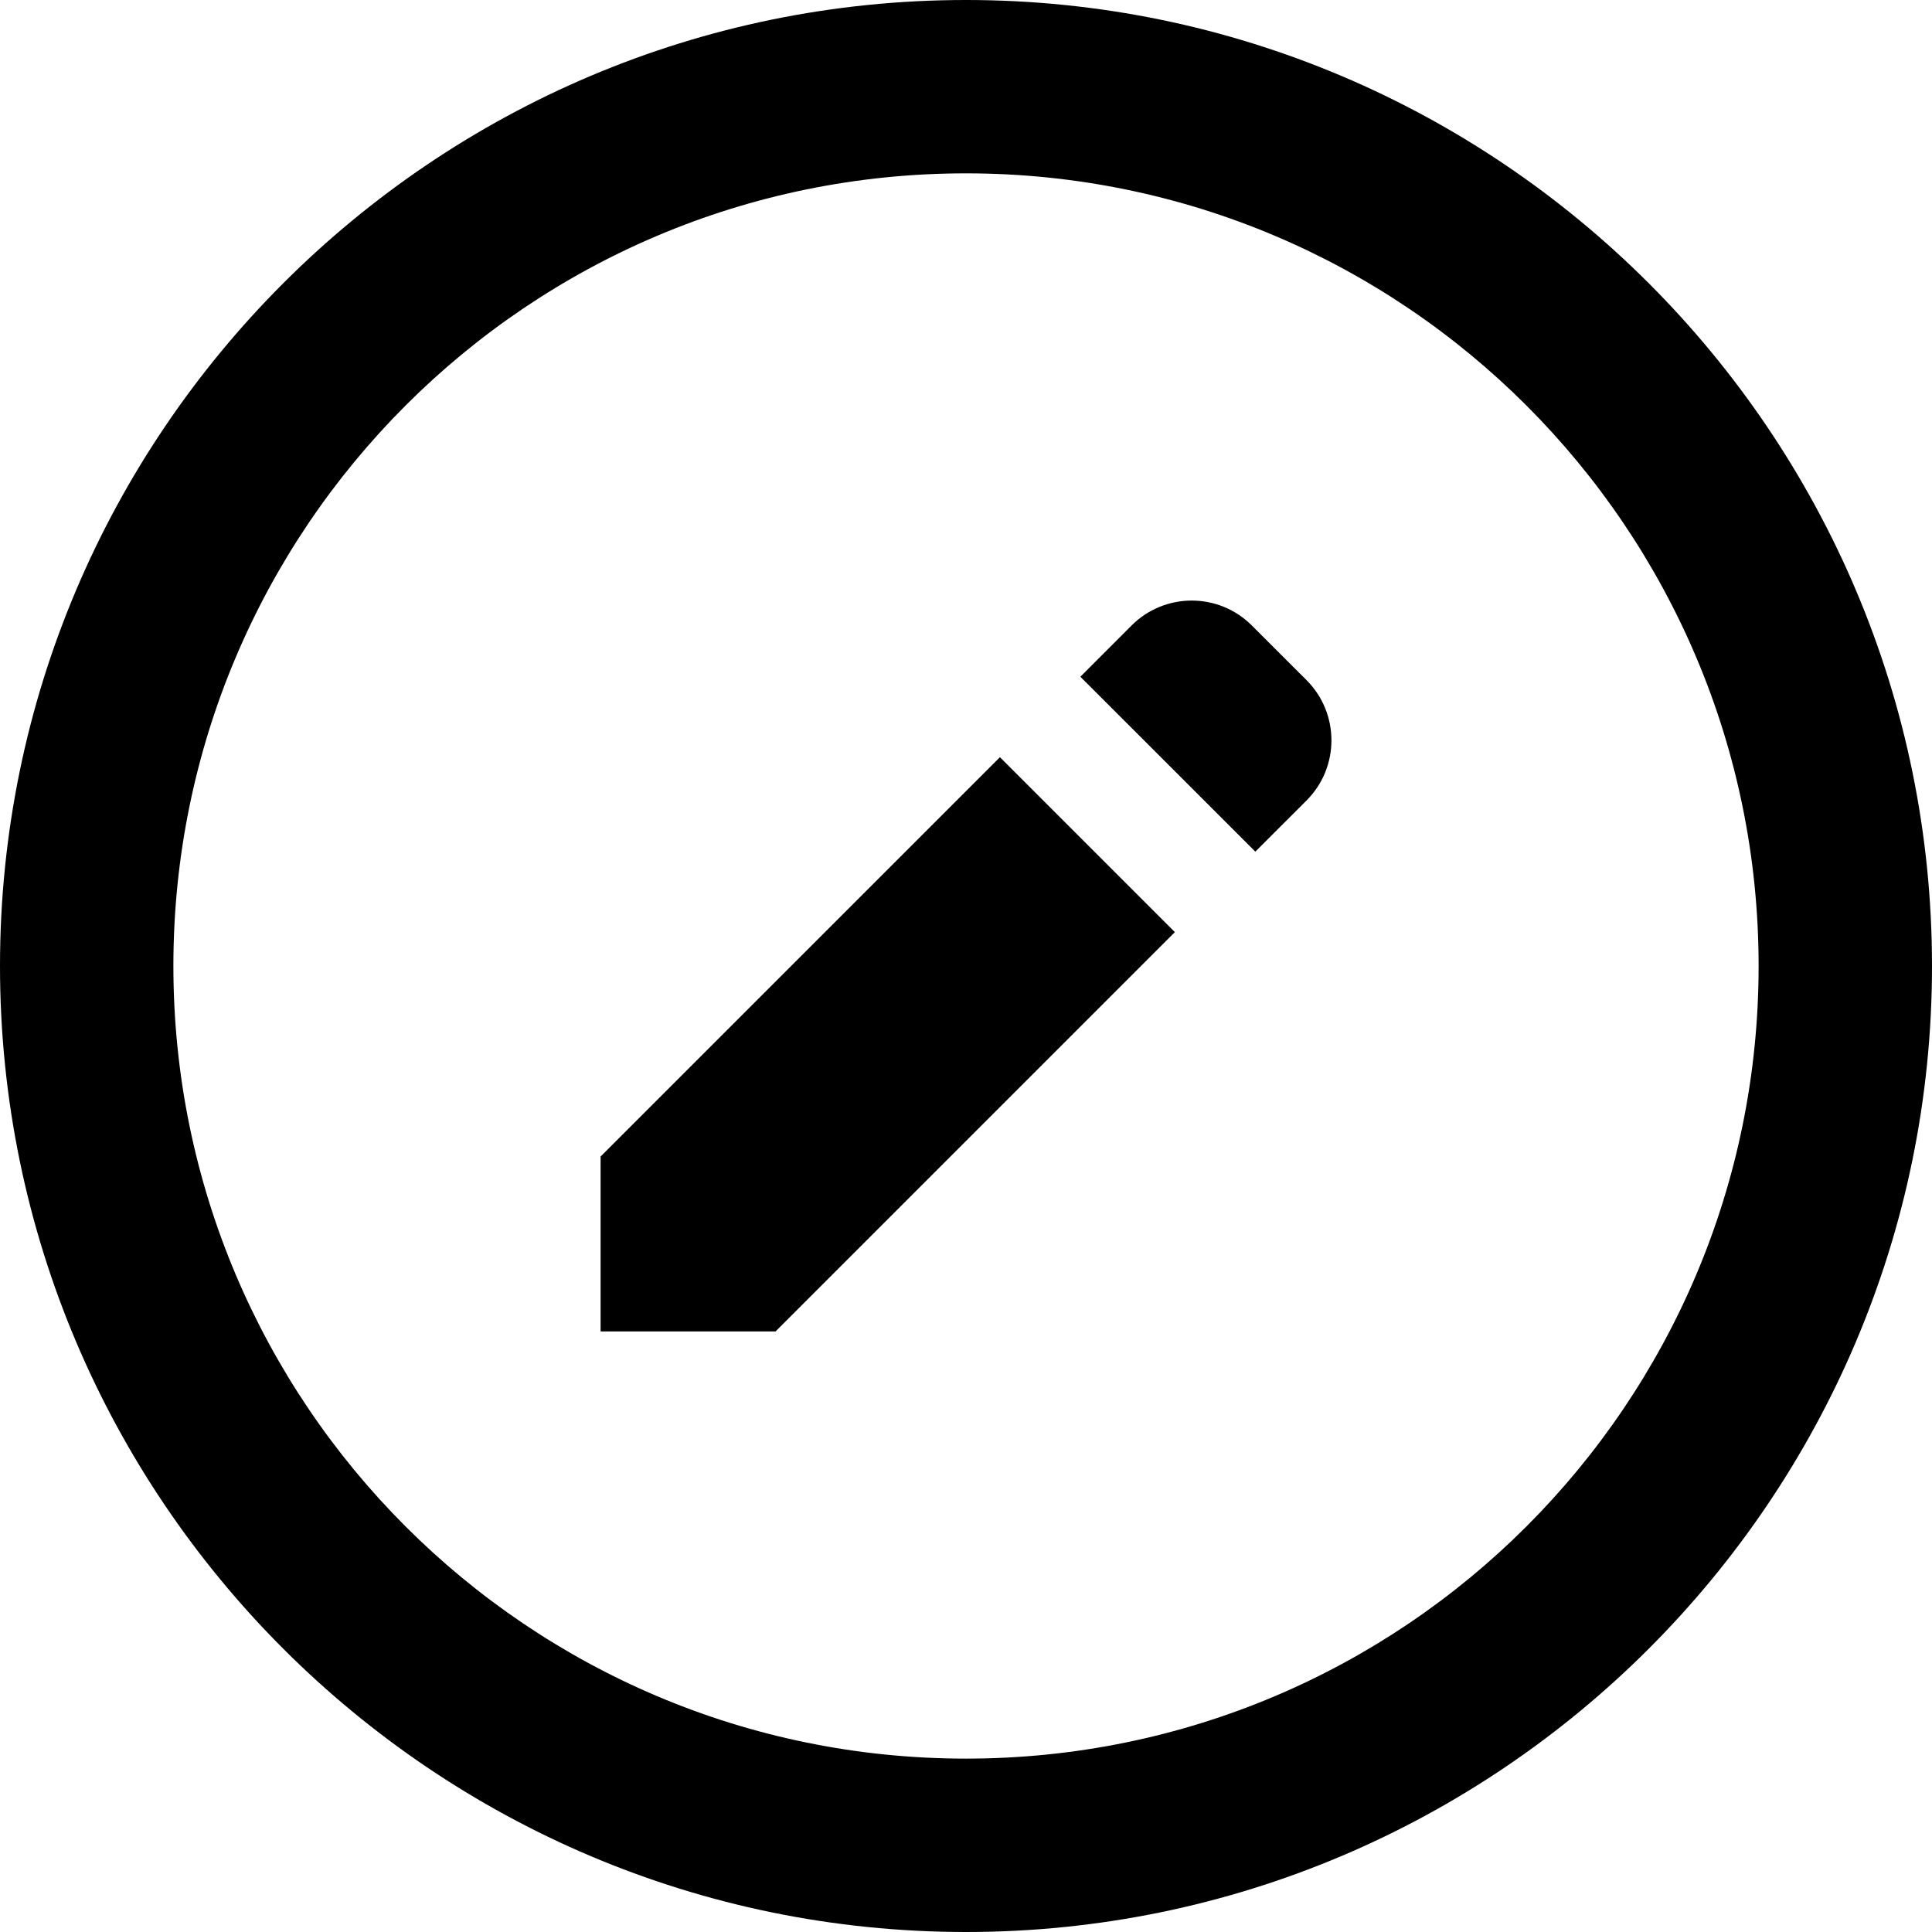 <?xml version="1.0" encoding="utf-8"?>

<!DOCTYPE svg PUBLIC "-//W3C//DTD SVG 1.1//EN" "http://www.w3.org/Graphics/SVG/1.1/DTD/svg11.dtd">
<!-- Uploaded to: SVG Repo, www.svgrepo.com, Generator: SVG Repo Mixer Tools -->
<svg height="800px" width="800px" version="1.1" id="_x32_" xmlns="http://www.w3.org/2000/svg" xmlns:xlink="http://www.w3.org/1999/xlink" 
	 viewBox="0 0 512 512"  xml:space="preserve">
<style type="text/css">
	.st0{fill:#000000;}
</style>
<g>
	<path class="st0" d="M331.736,165.752c-8.792-8.8-23.054-8.784-31.854,0l-13.571,13.587l46.367,46.359l13.578-13.57
		c8.784-8.801,8.784-23.071,0-31.872L331.736,165.752z"/>
	<path class="st0" d="M256,0C114.84,0,0,114.831,0,256C0,397.152,114.84,512,256,512c141.168,0,256-114.848,256-256
		C512,114.831,397.168,0,256,0z M256,466.051c-115.998,0-210.051-94.053-210.051-210.051C45.949,140.002,140.002,45.94,256,45.94
		c115.998,0,210.051,94.062,210.051,210.059C466.051,371.998,371.998,466.051,256,466.051z"/>
	<polygon class="st0" points="159.164,306.485 159.164,352.845 205.531,352.845 311.352,247.022 264.993,200.664 	"/>
</g>
</svg>